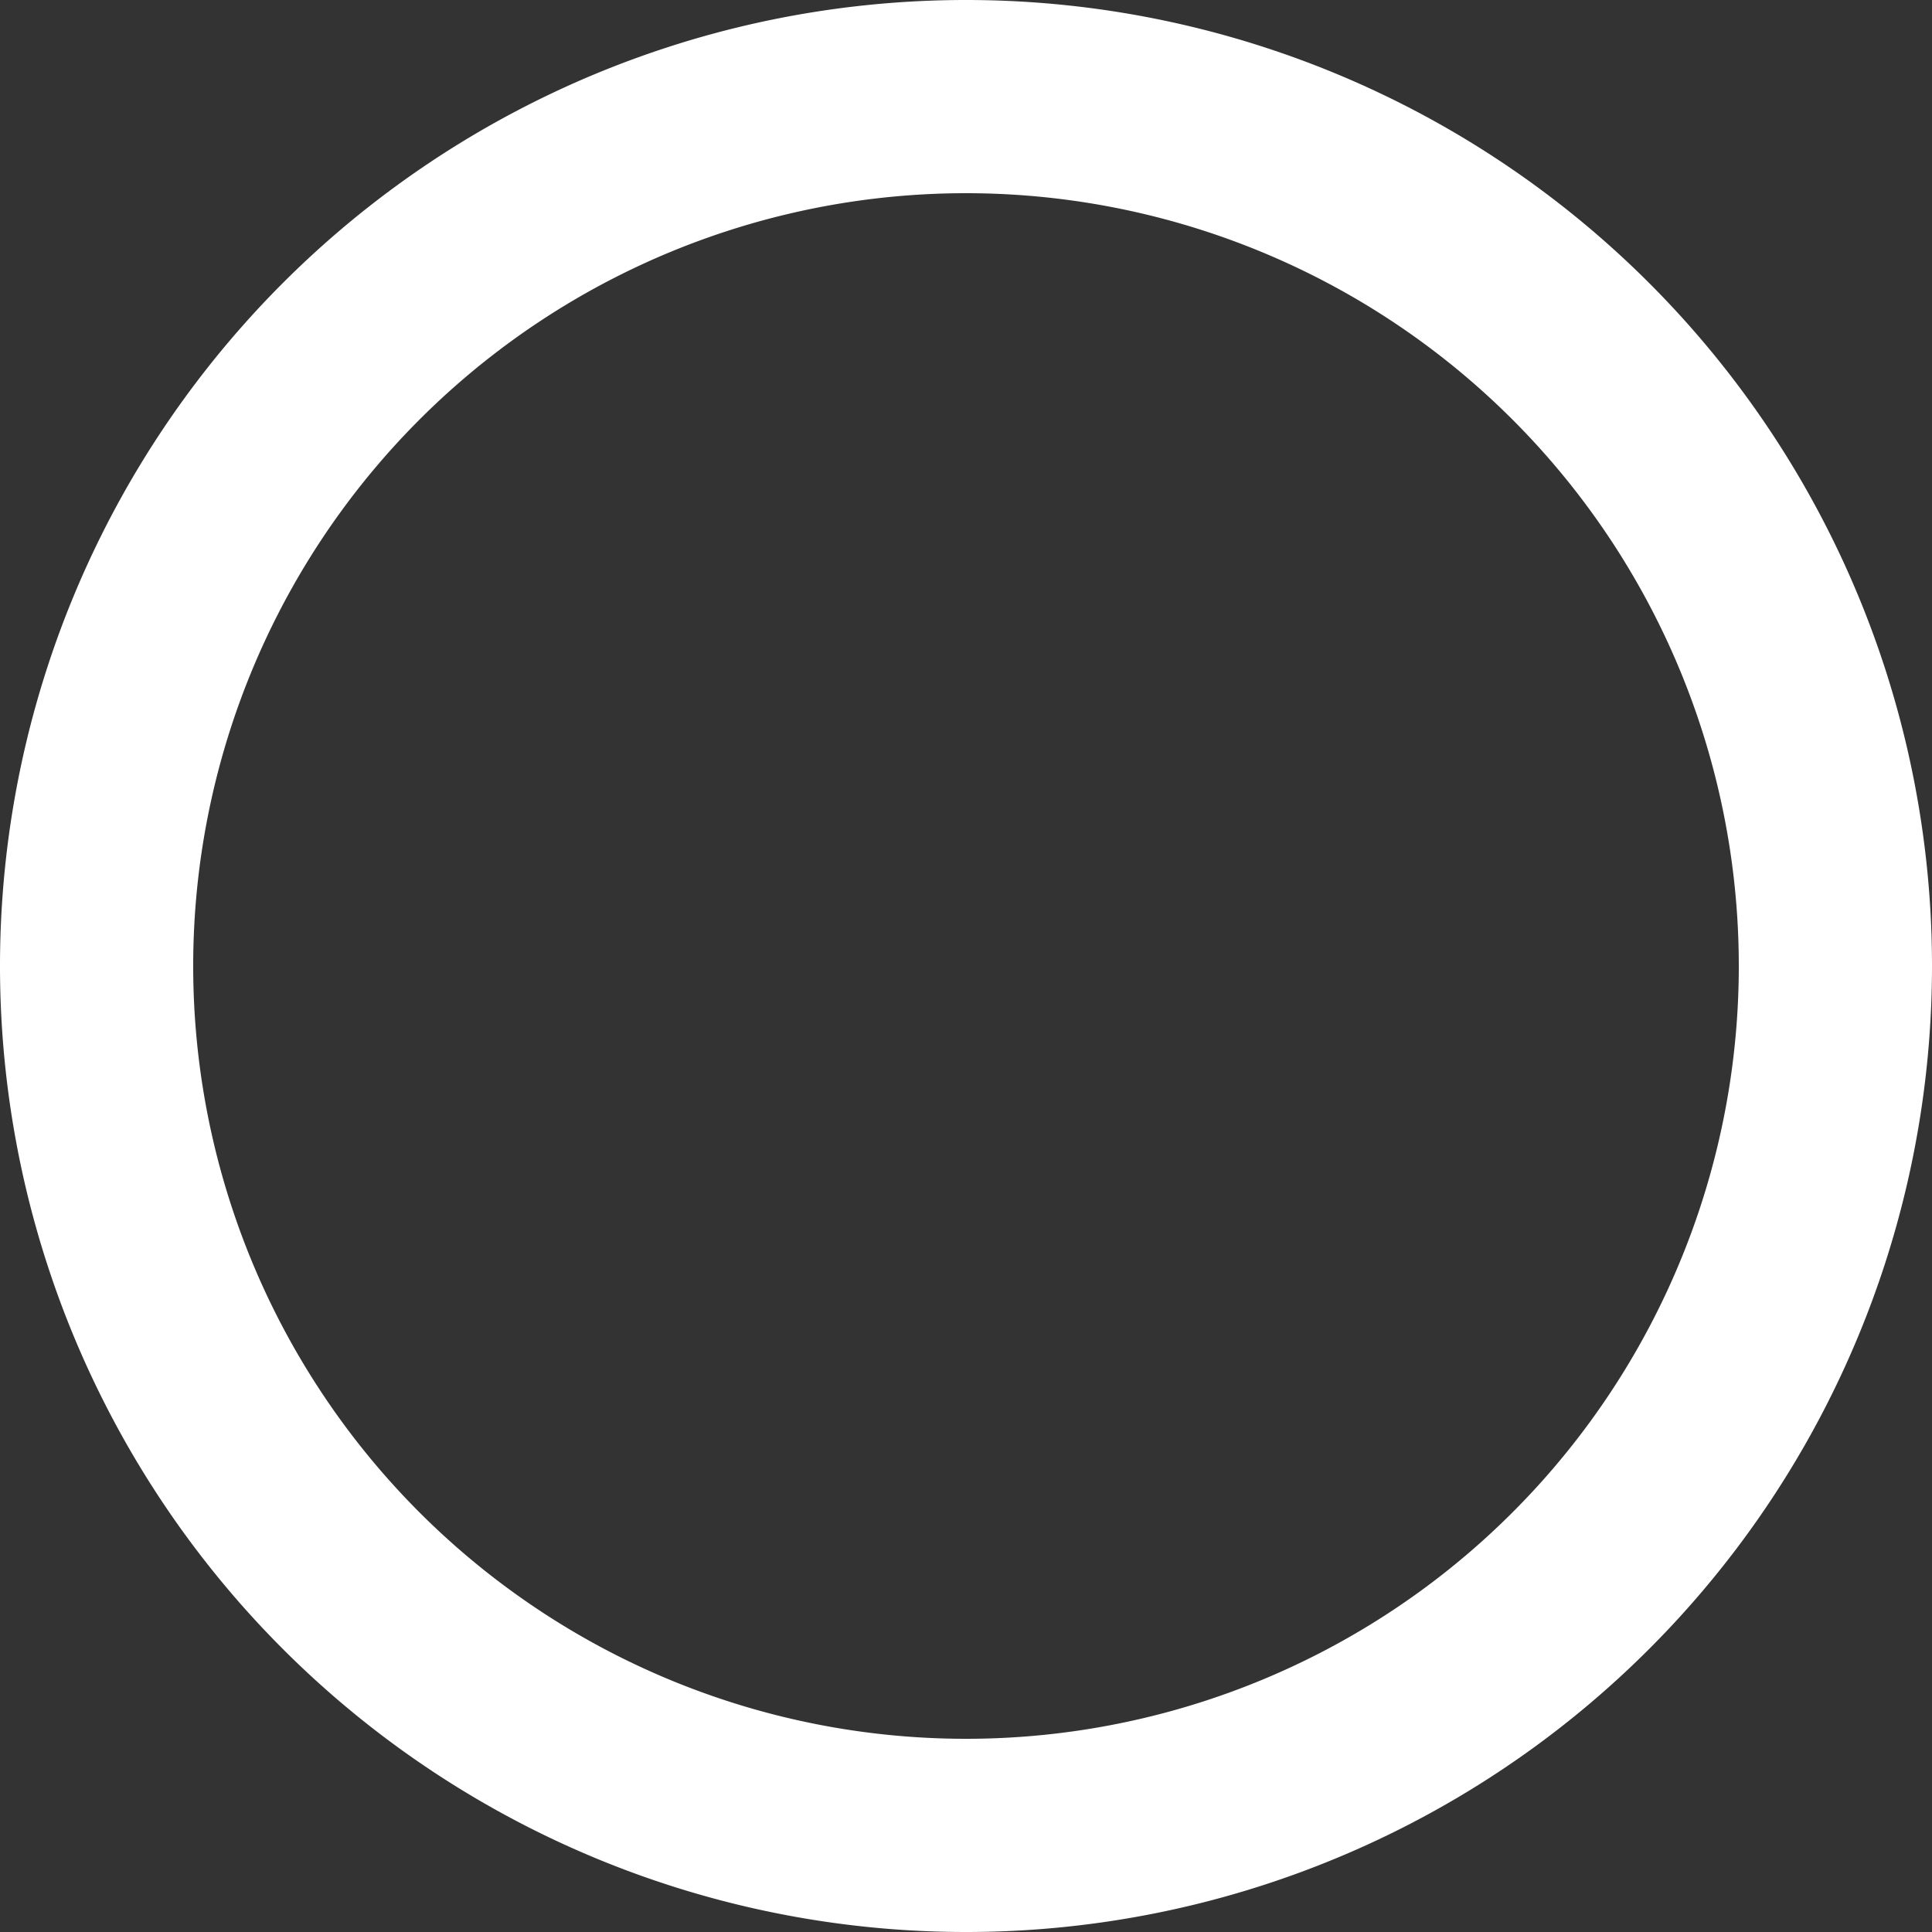 <svg xmlns="http://www.w3.org/2000/svg" width="20" height="20" fill="none"><rect width="100%" height="100%" fill="#333333" stroke="none"/><path d="M10 19a9 9 0 1 0 0-18 9 9 0 1 0 0 18z" stroke="#fff" stroke-width="2"/></svg>